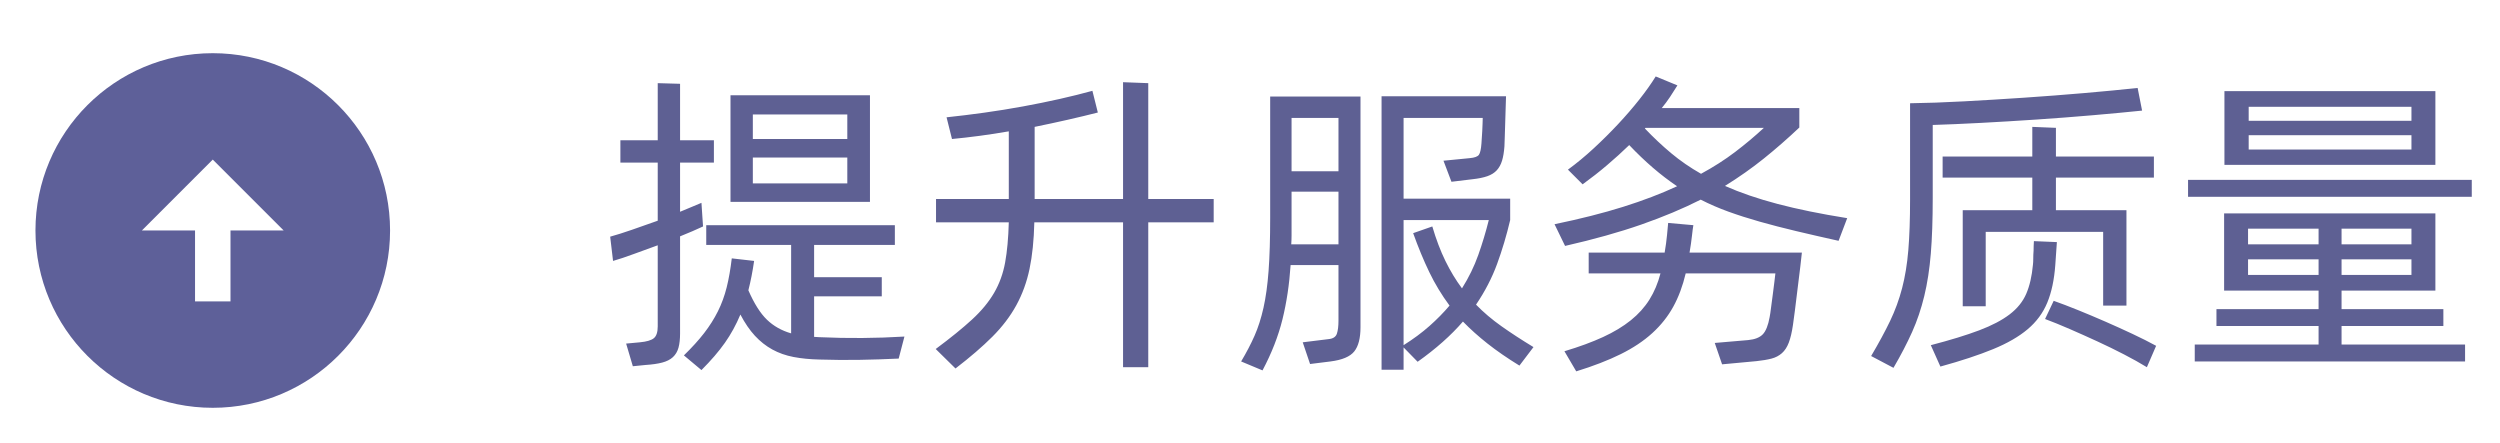 <svg xmlns="http://www.w3.org/2000/svg" xmlns:xlink="http://www.w3.org/1999/xlink" fill="none" version="1.1" width="141" height="25" viewBox="0 0 141 25"><defs><clipPath id="master_svg0_4730_09147"><rect x="24" y="1" width="24" height="24" rx="0"/></clipPath></defs><g><g transform="matrix(0,1,-1,0,25,-23)" clip-path="url(#master_svg0_4730_09147)"><g><path d="M36,3C41.52,3,46,7.48,46,13C46,18.52,41.52,23,36,23C30.48,23,26,18.52,26,13C26,7.48,30.48,3,36,3ZM36,12L36,9L32,13L36,17L36,14L40,14L40,12L36,12Z" fill="#5E6099" fill-opacity="1"/></g></g><g><path d="M39.652,12.772Q39.382,12.898,39.049,13.042Q38.716,13.186,38.356,13.33L38.356,18.802Q38.356,19.288,38.266,19.612Q38.176,19.936,37.951,20.143Q37.726,20.35,37.348,20.449Q36.97,20.548,36.412,20.584L35.692,20.656L35.314,19.378L36.088,19.306Q36.664,19.252,36.88,19.072Q37.096,18.892,37.096,18.406L37.096,13.834Q36.394,14.086,35.737,14.329Q35.08,14.572,34.576,14.716L34.414,13.348Q34.936,13.204,35.638,12.961Q36.34,12.718,37.096,12.448L37.096,9.172L34.99,9.172L34.99,7.912L37.096,7.912L37.096,4.69L38.356,4.726L38.356,7.912L40.264,7.912L40.264,9.172L38.356,9.172L38.356,11.944Q38.698,11.8,39.004,11.674Q39.31,11.548,39.562,11.44L39.616,12.25L39.652,12.772ZM49.066,11.386L41.2,11.386L41.2,5.374L49.066,5.374L49.066,11.386ZM42.46,6.454L42.46,7.84L47.788,7.84L47.788,6.454L42.46,6.454ZM47.788,10.342L47.788,8.884L42.46,8.884L42.46,10.342L47.788,10.342ZM46.24,19.018Q47.428,19.072,48.625,19.063Q49.822,19.054,51.01,18.982L50.686,20.224Q49.552,20.278,48.454,20.296Q47.356,20.314,46.222,20.278Q45.412,20.26,44.755,20.134Q44.098,20.008,43.558,19.711Q43.018,19.414,42.577,18.937Q42.136,18.46,41.758,17.74Q41.398,18.604,40.885,19.333Q40.372,20.062,39.562,20.872L38.572,20.044Q39.256,19.378,39.715,18.784Q40.174,18.19,40.489,17.56Q40.804,16.93,40.984,16.21Q41.164,15.49,41.272,14.572L42.532,14.716Q42.406,15.598,42.208,16.372Q42.694,17.488,43.252,18.028Q43.81,18.568,44.62,18.802L44.62,13.816L39.832,13.816L39.832,12.7L50.47,12.7L50.47,13.816L45.916,13.816L45.916,15.634L49.732,15.634L49.732,16.714L45.916,16.714L45.916,19Q46.006,19,46.078,19.009Q46.15,19.018,46.24,19.018ZM68.452,12.538L64.762,12.538L64.762,20.71L63.34,20.71L63.34,12.538L58.336,12.538Q58.3,14.05,58.066,15.166Q57.832,16.282,57.319,17.218Q56.806,18.154,55.969,18.991Q55.132,19.828,53.89,20.782L52.774,19.684Q54.034,18.748,54.826,18.019Q55.618,17.29,56.068,16.516Q56.518,15.742,56.689,14.806Q56.86,13.87,56.896,12.538L52.792,12.538L52.792,11.224L56.896,11.224L56.896,7.408Q56.068,7.552,55.258,7.66Q54.448,7.768,53.692,7.84L53.386,6.616Q54.412,6.508,55.51,6.355Q56.608,6.202,57.688,6.004Q58.768,5.806,59.767,5.581Q60.766,5.356,61.612,5.122L61.918,6.346Q61.144,6.544,60.235,6.751Q59.326,6.958,58.354,7.156L58.354,11.224L63.34,11.224L63.34,4.636L64.762,4.69L64.762,11.224L68.452,11.224L68.452,12.538ZM83.248,17.182Q83.878,17.83,84.679,18.397Q85.48,18.964,86.488,19.576L85.696,20.62Q84.67,19.99,83.896,19.378Q83.122,18.766,82.51,18.136Q81.502,19.306,79.954,20.404L79.162,19.594L79.162,20.854L77.92,20.854L77.92,5.428L84.94,5.428Q84.94,5.572,84.922,5.995Q84.904,6.418,84.895,6.886Q84.886,7.354,84.868,7.75Q84.85,8.146,84.85,8.254Q84.814,8.74,84.715,9.064Q84.616,9.388,84.418,9.604Q84.22,9.82,83.887,9.937Q83.554,10.054,83.05,10.108L81.862,10.252L81.412,9.064L82.888,8.92Q83.302,8.884,83.41,8.731Q83.518,8.578,83.554,8.092Q83.554,8.002,83.572,7.804Q83.59,7.606,83.599,7.39Q83.608,7.174,83.617,6.967Q83.626,6.76,83.626,6.652L79.162,6.652L79.162,11.206L85.174,11.206L85.174,12.412Q84.868,13.708,84.436,14.887Q84.004,16.066,83.248,17.182ZM71.638,5.446L76.732,5.446L76.732,18.46Q76.732,19.378,76.381,19.819Q76.03,20.26,75.04,20.386L73.888,20.53L73.474,19.306L74.932,19.126Q75.31,19.09,75.4,18.82Q75.49,18.55,75.49,18.082L75.49,14.95L72.79,14.95Q72.682,16.588,72.331,18.01Q71.98,19.432,71.206,20.89L70,20.386Q70.45,19.63,70.756,18.937Q71.062,18.244,71.26,17.362Q71.458,16.48,71.548,15.274Q71.638,14.068,71.638,12.268L71.638,5.446ZM72.844,6.652L72.844,9.658L75.49,9.658L75.49,6.652L72.844,6.652ZM75.49,13.78L75.49,10.81L72.844,10.81L72.844,12.808Q72.844,13.06,72.844,13.294Q72.844,13.528,72.826,13.78L75.49,13.78ZM79.162,19.468Q79.99,18.946,80.62,18.388Q81.25,17.83,81.754,17.236Q81.088,16.336,80.611,15.346Q80.134,14.356,79.702,13.15L80.782,12.772Q81.106,13.87,81.52,14.716Q81.934,15.562,82.456,16.264Q83.032,15.346,83.374,14.383Q83.716,13.42,83.968,12.412L79.162,12.412L79.162,19.468ZM97.288,10.486Q98.584,11.062,100.258,11.503Q101.932,11.944,104.182,12.304L103.696,13.582Q102.4,13.294,101.302,13.033Q100.204,12.772,99.25,12.502Q98.296,12.232,97.477,11.935Q96.658,11.638,95.92,11.26Q94.426,12.016,92.572,12.664Q90.718,13.312,88.27,13.87L87.676,12.646Q89.854,12.196,91.546,11.665Q93.238,11.134,94.588,10.504Q93.22,9.586,91.888,8.182Q91.294,8.758,90.637,9.316Q89.98,9.874,89.26,10.396L88.432,9.568Q89.17,9.028,89.89,8.362Q90.61,7.696,91.258,7.003Q91.906,6.31,92.455,5.617Q93.004,4.924,93.382,4.312L94.606,4.816Q94.408,5.14,94.192,5.464Q93.976,5.788,93.724,6.094L101.482,6.094L101.482,7.192Q100.492,8.128,99.484,8.938Q98.476,9.748,97.288,10.486ZM92.77,7.246Q93.49,8.002,94.255,8.641Q95.02,9.28,95.938,9.802Q97,9.226,97.864,8.569Q98.728,7.912,99.484,7.21L92.806,7.21L92.77,7.246ZM95.506,12.7Q95.47,12.898,95.425,13.312Q95.38,13.726,95.29,14.248L101.626,14.248Q101.608,14.464,101.536,15.049Q101.464,15.634,101.383,16.291Q101.302,16.948,101.23,17.533Q101.158,18.118,101.122,18.334Q101.032,18.946,100.888,19.324Q100.744,19.702,100.501,19.918Q100.258,20.134,99.916,20.224Q99.574,20.314,99.07,20.368L97.126,20.548L96.712,19.342L98.602,19.18Q99.16,19.126,99.421,18.856Q99.682,18.586,99.808,17.884Q99.844,17.704,99.889,17.335Q99.934,16.966,99.988,16.588Q100.042,16.21,100.078,15.877Q100.114,15.544,100.132,15.418L95.074,15.418Q94.822,16.48,94.372,17.299Q93.922,18.118,93.193,18.784Q92.464,19.45,91.411,19.972Q90.358,20.494,88.9,20.944L88.234,19.81Q89.494,19.432,90.412,19.009Q91.33,18.586,91.978,18.064Q92.626,17.542,93.031,16.894Q93.436,16.246,93.652,15.418L89.602,15.418L89.602,14.248L93.886,14.248Q93.976,13.726,94.021,13.249Q94.066,12.772,94.084,12.574L95.506,12.7ZM109.006,11.17Q109.006,12.988,108.898,14.302Q108.79,15.616,108.529,16.696Q108.268,17.776,107.845,18.721Q107.422,19.666,106.792,20.746L105.532,20.08Q106.18,18.982,106.603,18.1Q107.026,17.218,107.278,16.255Q107.53,15.292,107.629,14.113Q107.728,12.934,107.728,11.26L107.728,5.824Q109.096,5.806,110.77,5.716Q112.444,5.626,114.172,5.509Q115.9,5.392,117.565,5.248Q119.23,5.104,120.562,4.96L120.814,6.238Q119.59,6.364,118.033,6.499Q116.476,6.634,114.865,6.742Q113.254,6.85,111.724,6.931Q110.194,7.012,109.006,7.048L109.006,11.17ZM115.954,10.018L115.954,11.854L119.932,11.854L119.932,17.236L118.618,17.236L118.618,13.078L111.994,13.078L111.994,17.272L110.698,17.272L110.698,11.854L114.622,11.854L114.622,10.018L109.564,10.018L109.564,8.83L114.622,8.83L114.622,7.156L115.954,7.21L115.954,8.83L121.48,8.83L121.48,10.018L115.954,10.018ZM115.918,14.95Q115.828,16.192,115.468,17.065Q115.108,17.938,114.361,18.568Q113.614,19.198,112.408,19.693Q111.202,20.188,109.438,20.674L108.898,19.468Q110.554,19.036,111.625,18.631Q112.696,18.226,113.344,17.731Q113.992,17.236,114.28,16.57Q114.568,15.904,114.658,14.932Q114.676,14.788,114.676,14.572Q114.676,14.356,114.694,14.14Q114.694,13.888,114.712,13.6L116.008,13.654L115.918,14.95ZM115.828,16.966Q116.44,17.182,117.196,17.488Q117.952,17.794,118.735,18.136Q119.518,18.478,120.265,18.829Q121.012,19.18,121.606,19.504L121.084,20.71Q120.526,20.368,119.797,19.99Q119.068,19.612,118.285,19.252Q117.502,18.892,116.737,18.559Q115.972,18.226,115.342,17.992L115.828,16.966ZM137.356,9.298L125.458,9.298L125.458,5.14L137.356,5.14L137.356,9.298ZM126.826,6.022L126.826,6.814L136.006,6.814L136.006,6.022L126.826,6.022ZM136.006,8.434L136.006,7.624L126.826,7.624L126.826,8.434L136.006,8.434ZM139.408,10.144L139.408,11.098L123.406,11.098L123.406,10.144L139.408,10.144ZM132.064,19.432L139.03,19.432L139.03,20.386L123.784,20.386L123.784,19.432L130.768,19.432L130.768,18.388L125.008,18.388L125.008,17.434L130.768,17.434L130.768,16.39L125.44,16.39L125.44,12.034L137.356,12.034L137.356,16.39L132.064,16.39L132.064,17.434L137.806,17.434L137.806,18.388L132.064,18.388L132.064,19.432ZM126.79,12.898L126.79,13.78L130.768,13.78L130.768,12.898L126.79,12.898ZM136.006,12.898L132.064,12.898L132.064,13.78L136.006,13.78L136.006,12.898ZM130.768,15.508L130.768,14.626L126.79,14.626L126.79,15.508L130.768,15.508ZM136.006,15.508L136.006,14.626L132.064,14.626L132.064,15.508L136.006,15.508Z" fill="#5E6093" fill-opacity="1"/></g></g></svg>